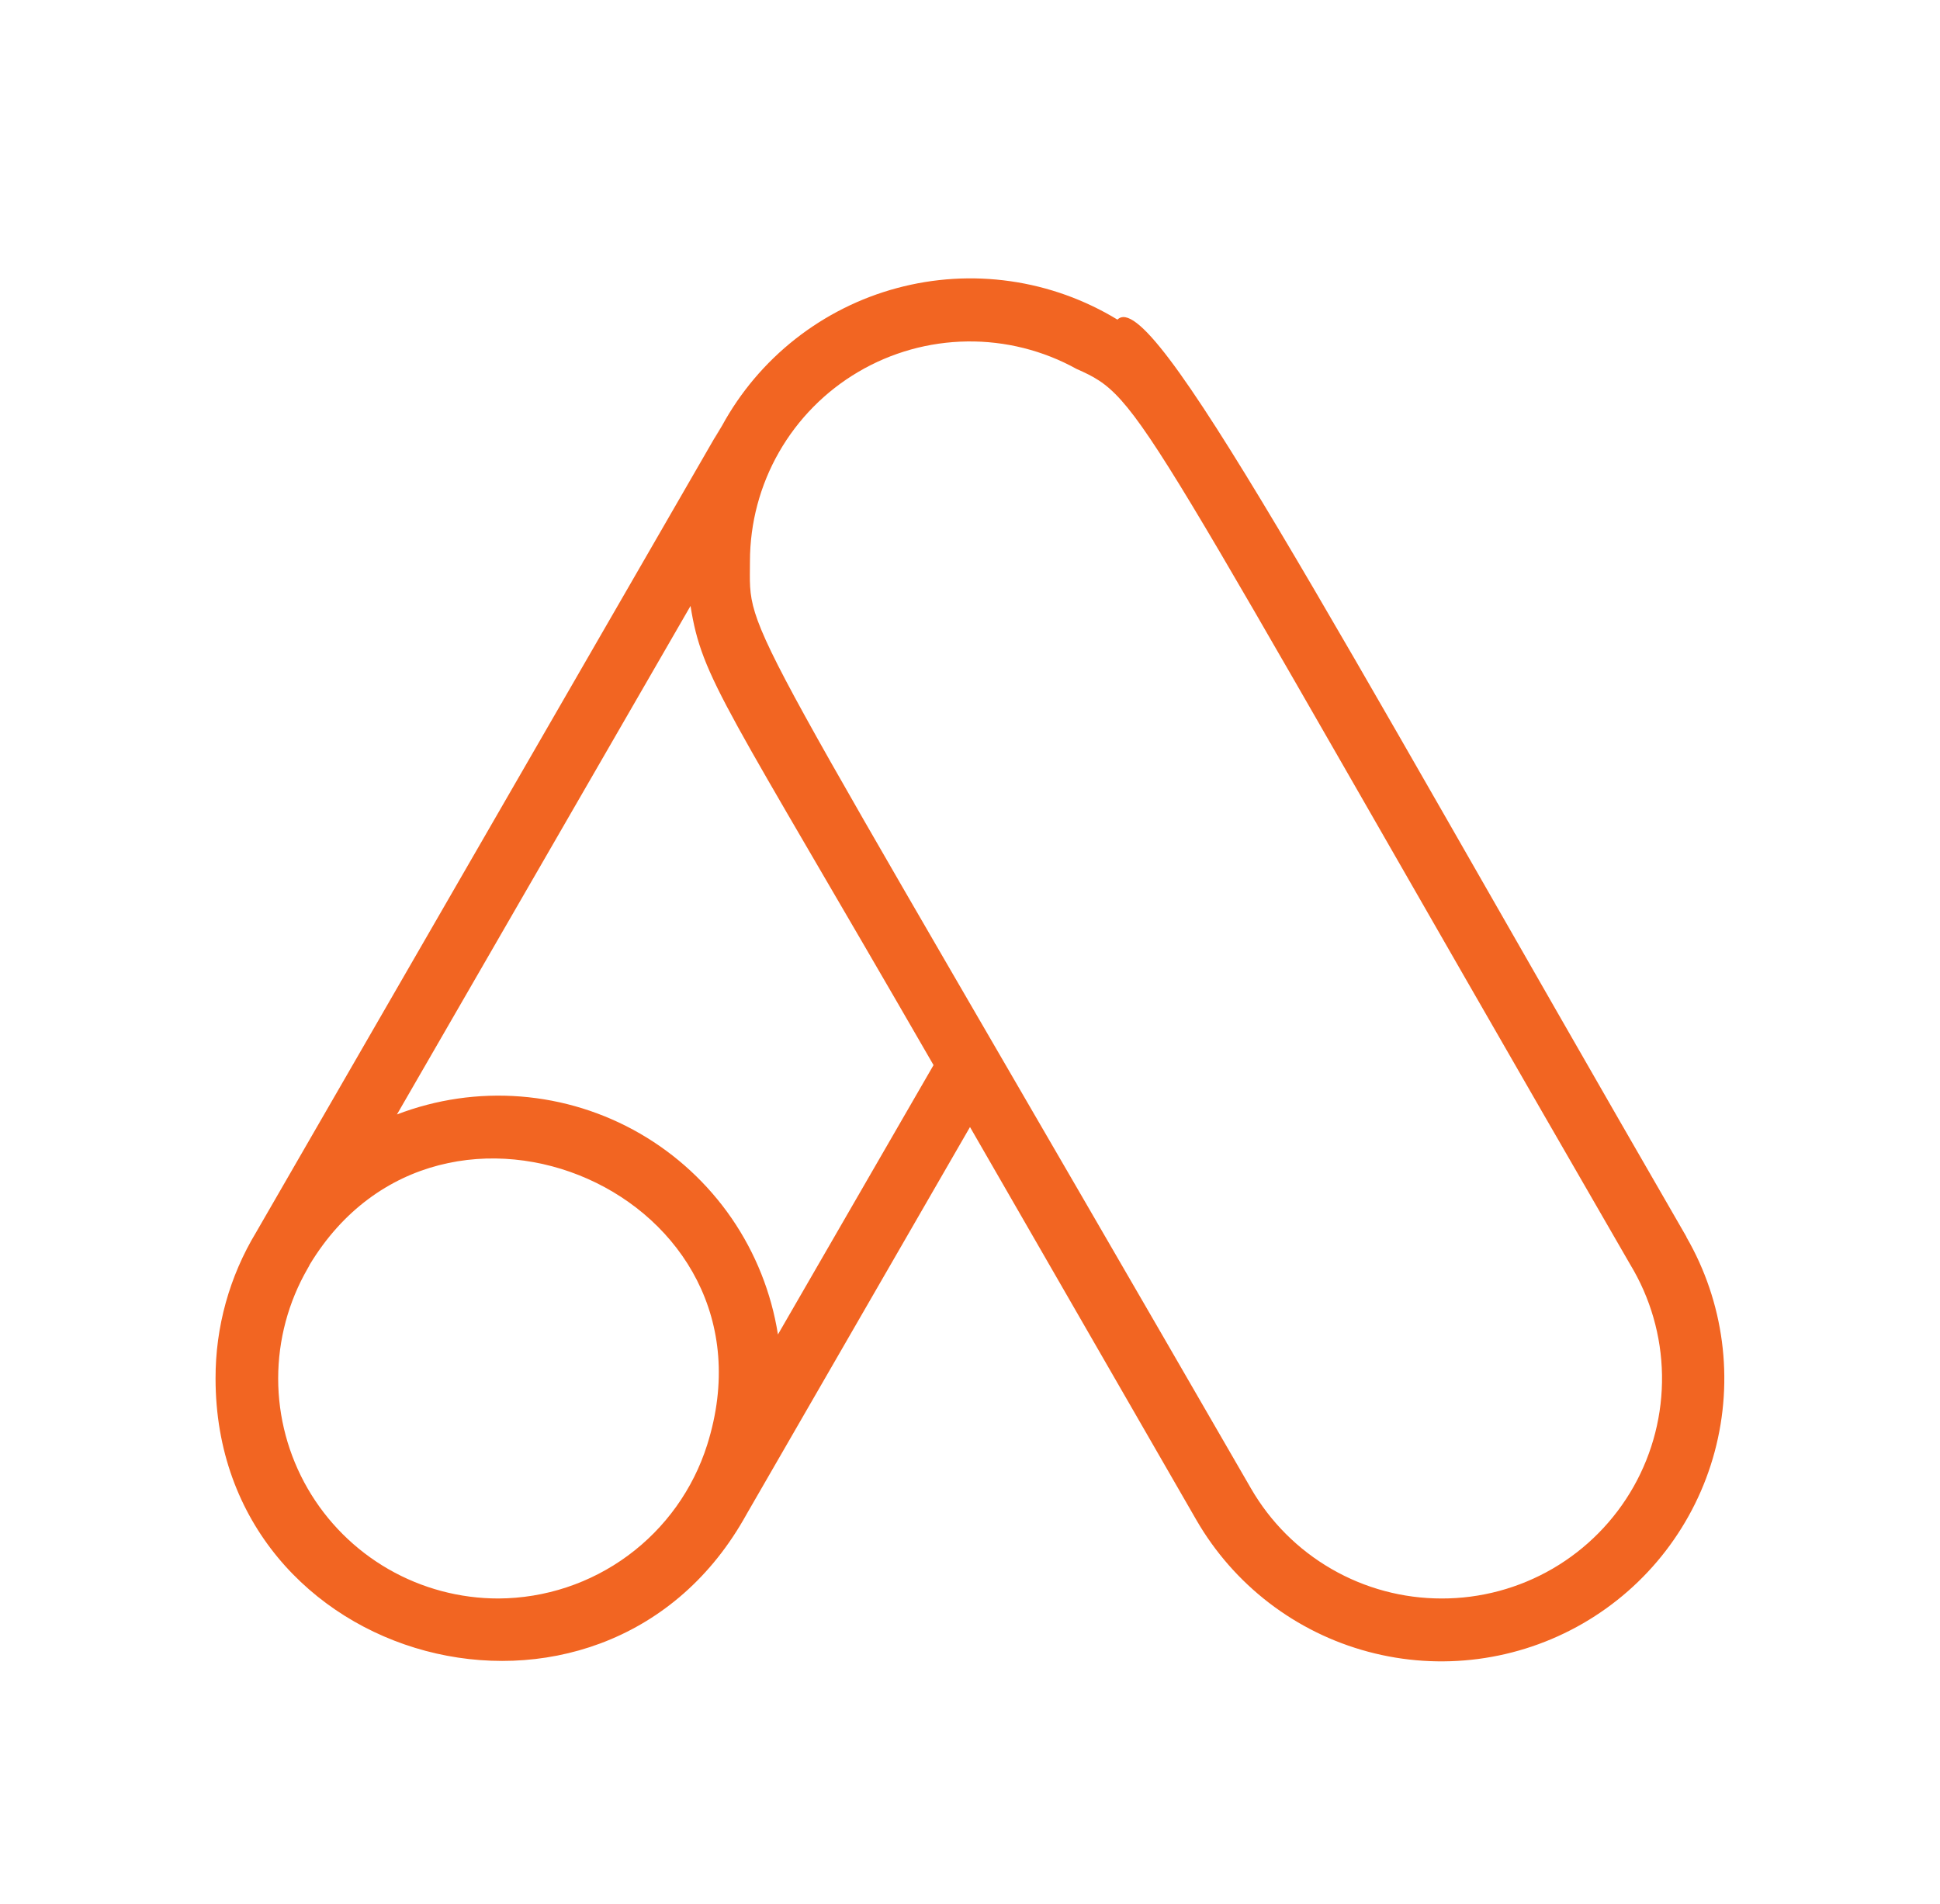 <svg xmlns="http://www.w3.org/2000/svg" width="54" height="53" viewBox="0 0 54 53" fill="none"><g clip-path="url(#clip0_1434_9962)"><g clip-path="url(#clip1_1434_9962)"><path d="M46.941 34.43C36.774 16.825 32.066 7.935 31.104 8.898C30.194 8.344 29.18 7.98 28.125 7.829C27.07 7.678 25.996 7.743 24.967 8.02C23.938 8.296 22.976 8.779 22.138 9.438C21.301 10.097 20.606 10.919 20.096 11.855C18.766 14.13 24.874 3.56 7.129 34.307C6.387 35.535 5.996 36.942 6 38.376C6 46.417 16.692 49.244 20.691 42.314C21.312 41.229 18.451 46.199 27 31.376L33.3 42.314C34.344 44.123 36.064 45.443 38.082 45.983C40.099 46.524 42.249 46.241 44.058 45.197C45.867 44.153 47.187 42.432 47.728 40.415C48.269 38.397 47.986 36.248 46.941 34.439V34.43ZM13.875 44.501C12.799 44.502 11.742 44.22 10.81 43.683C9.878 43.146 9.104 42.373 8.565 41.442C8.027 40.51 7.743 39.454 7.743 38.378C7.743 37.302 8.026 36.245 8.564 35.314C8.586 35.277 8.607 35.239 8.625 35.2C12.309 29.119 21.881 33.258 19.685 40.222C19.294 41.459 18.521 42.539 17.477 43.308C16.433 44.077 15.172 44.495 13.875 44.501ZM21.654 37.151C21.471 35.992 21.031 34.887 20.367 33.919C19.702 32.952 18.83 32.145 17.813 31.557C16.797 30.97 15.662 30.618 14.491 30.526C13.321 30.434 12.145 30.605 11.049 31.026L19.221 16.869C19.545 18.916 20.157 19.546 25.985 29.652L21.654 37.151ZM40.125 44.501C39.05 44.501 37.994 44.218 37.064 43.68C36.133 43.143 35.36 42.37 34.822 41.439C20.332 16.344 20.875 17.831 20.875 15.626C20.876 14.561 21.154 13.514 21.683 12.589C22.212 11.664 22.973 10.893 23.891 10.353C24.809 9.812 25.853 9.52 26.918 9.506C27.983 9.491 29.034 9.755 29.966 10.271C31.821 11.094 31.541 11.251 45.375 35.2C45.939 36.13 46.245 37.193 46.262 38.28C46.279 39.368 46.007 40.44 45.472 41.387C44.937 42.334 44.16 43.122 43.221 43.669C42.281 44.216 41.212 44.504 40.125 44.501Z" fill="#F26522"></path></g></g><defs><clipPath id="clip0_1434_9962"><rect width="54" height="53" fill="white"></rect></clipPath><clipPath id="clip1_1434_9962"><rect width="42" height="42" fill="white" transform="translate(6 6)"></rect></clipPath></defs></svg>